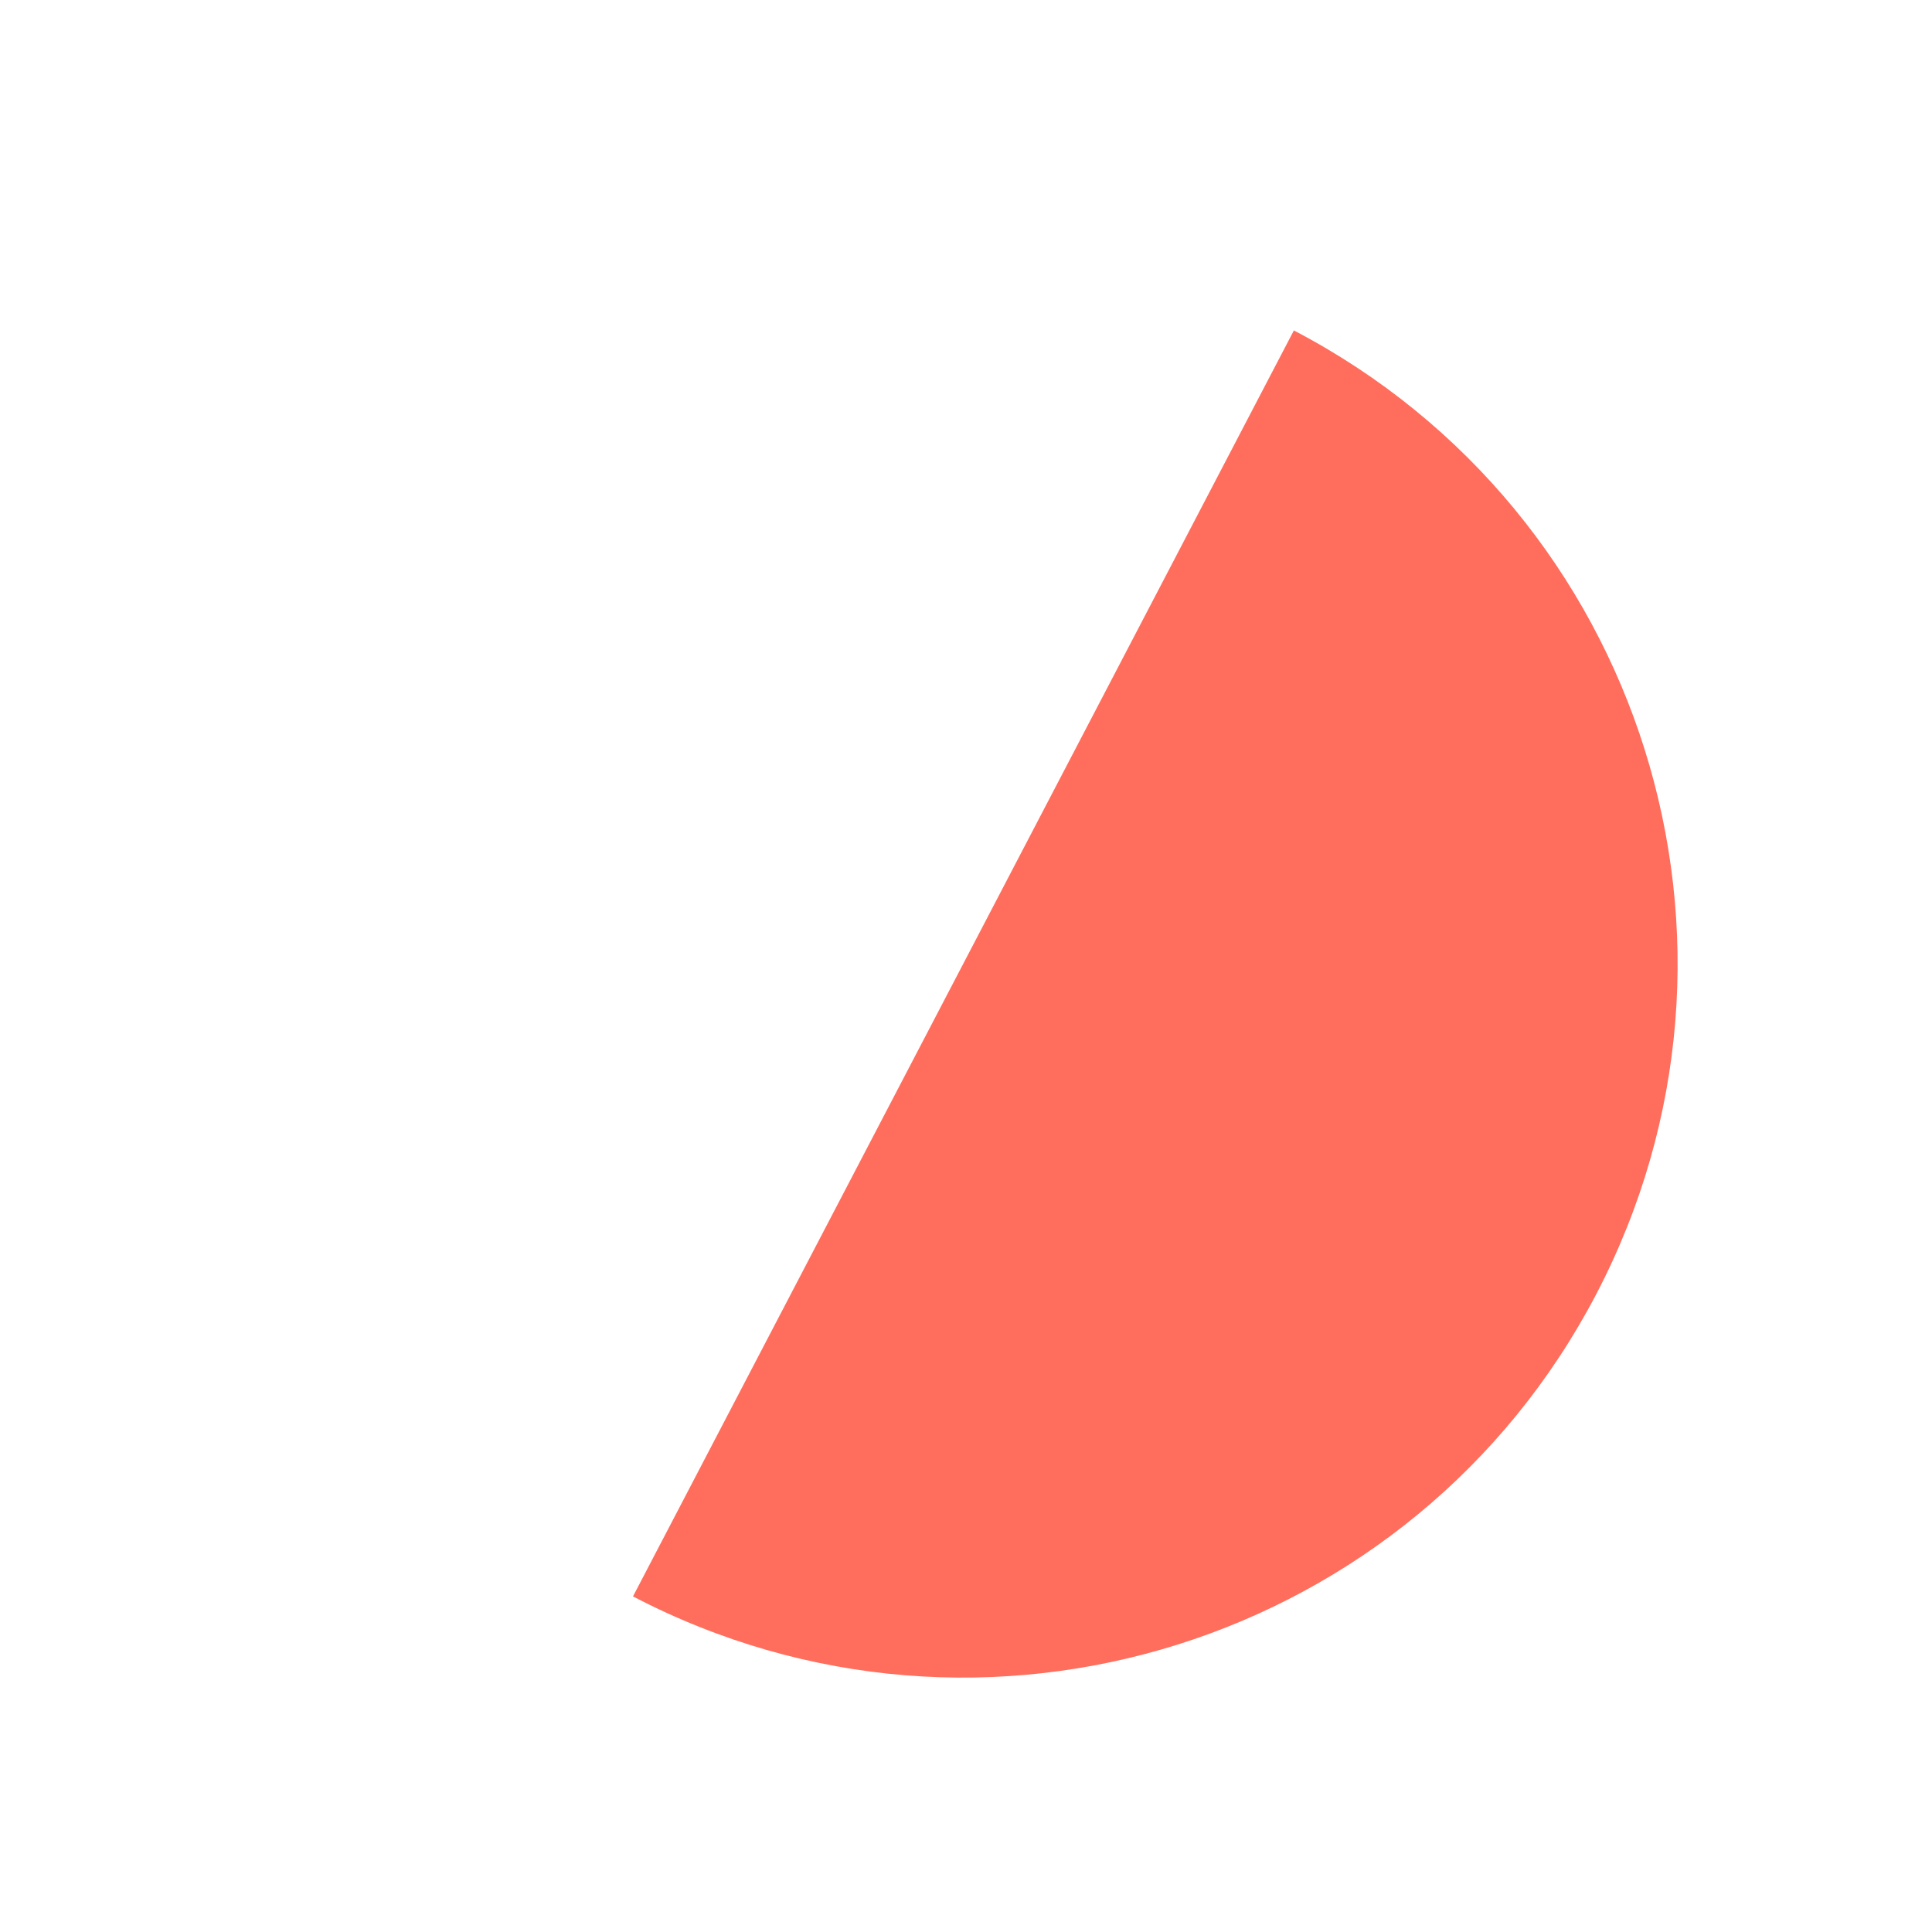 <?xml version="1.0" encoding="UTF-8"?> <svg xmlns="http://www.w3.org/2000/svg" width="304" height="304" viewBox="0 0 304 304" fill="none"> <path fill-rule="evenodd" clip-rule="evenodd" d="M99.6 251.195C154.607 279.911 222.478 258.598 251.195 203.59C279.911 148.583 258.598 80.712 203.59 51.995L99.6 251.195Z" fill="#FF6E5D"></path> </svg> 